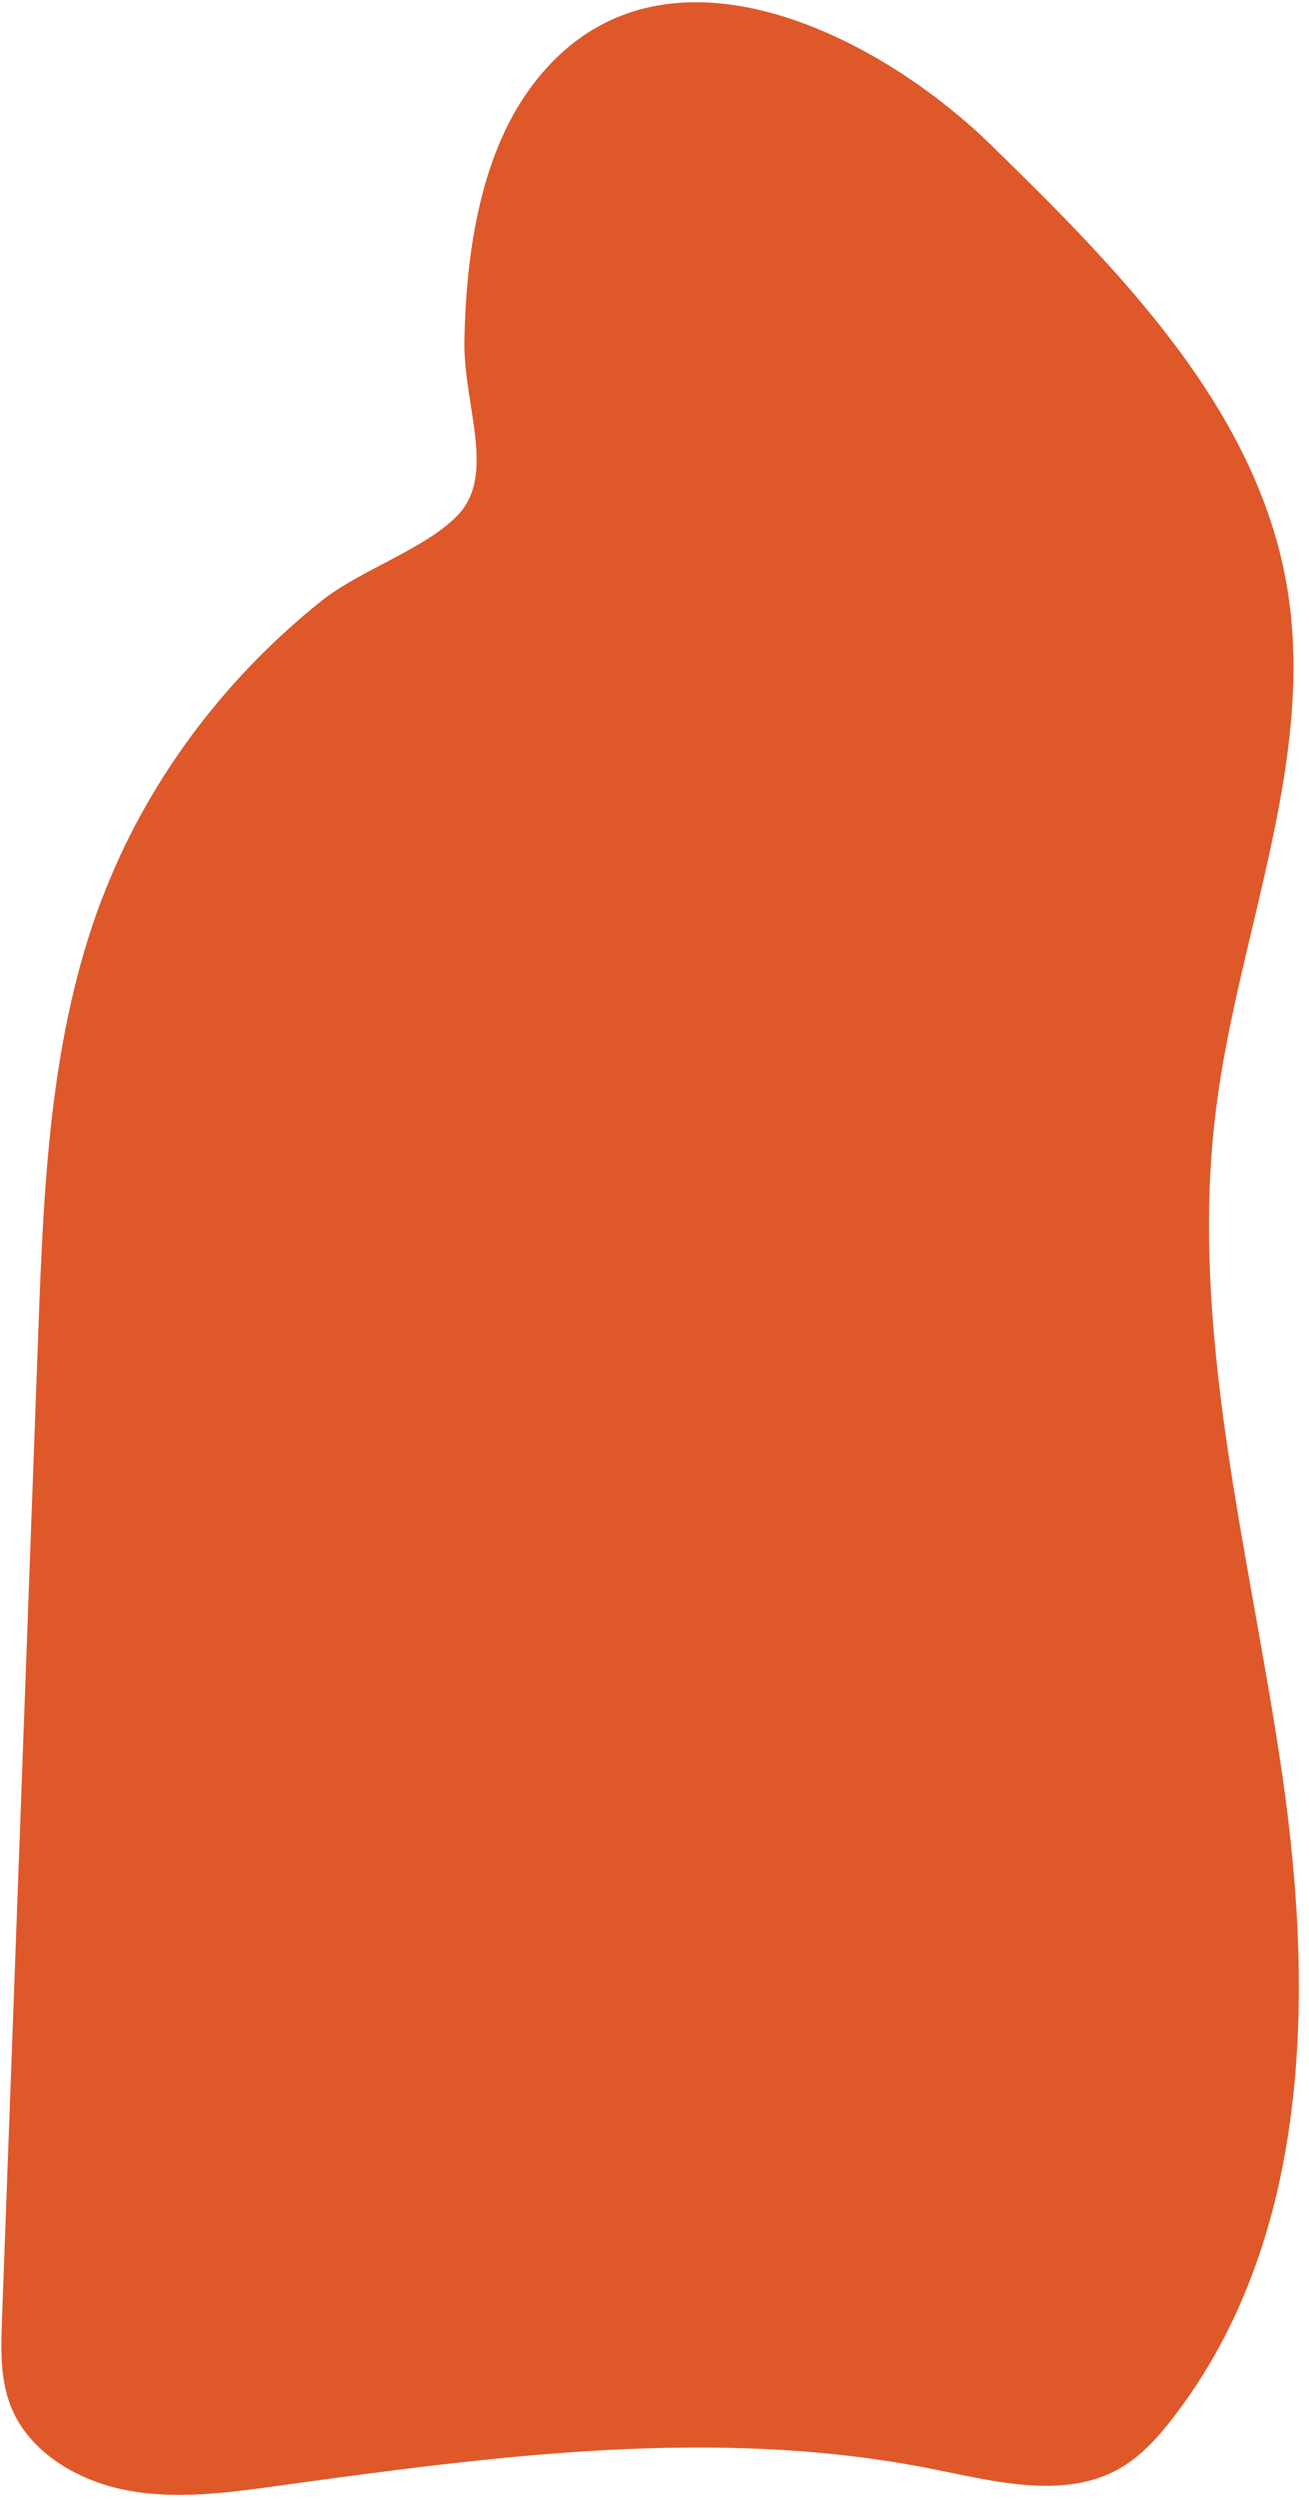 <svg xmlns="http://www.w3.org/2000/svg" width="121" height="231" viewBox="0 0 121 231" fill="none"><path d="M9.397 83.111C4.58 95.838 4.034 109.665 3.534 123.229C2.417 153.604 1.299 183.979 0.182 214.354C0.083 217.087 -0.002 219.913 1.043 222.468C2.741 226.621 7.204 229.262 11.741 230.119C16.278 230.981 20.955 230.356 25.521 229.725C45.697 226.949 66.361 224.149 86.357 228.18C92.076 229.332 98.403 230.956 103.428 228.136C105.407 227.024 106.952 225.319 108.327 223.552C121.152 207.065 121.497 184.496 118.527 163.999C115.556 143.502 109.816 122.939 112.411 102.43C114.494 85.954 121.933 69.686 118.806 53.33C115.761 37.418 103.365 24.864 91.543 13.335C80.71 2.773 60.119 -7.47 48.818 8.418C44.26 14.834 43.058 23.915 42.928 31.518C42.831 37.389 45.885 43.832 42.344 47.572C39.371 50.717 33.282 52.673 29.707 55.532C20.608 62.806 13.468 72.38 9.411 83.112L9.397 83.111Z" fill="#DE5829"></path></svg>